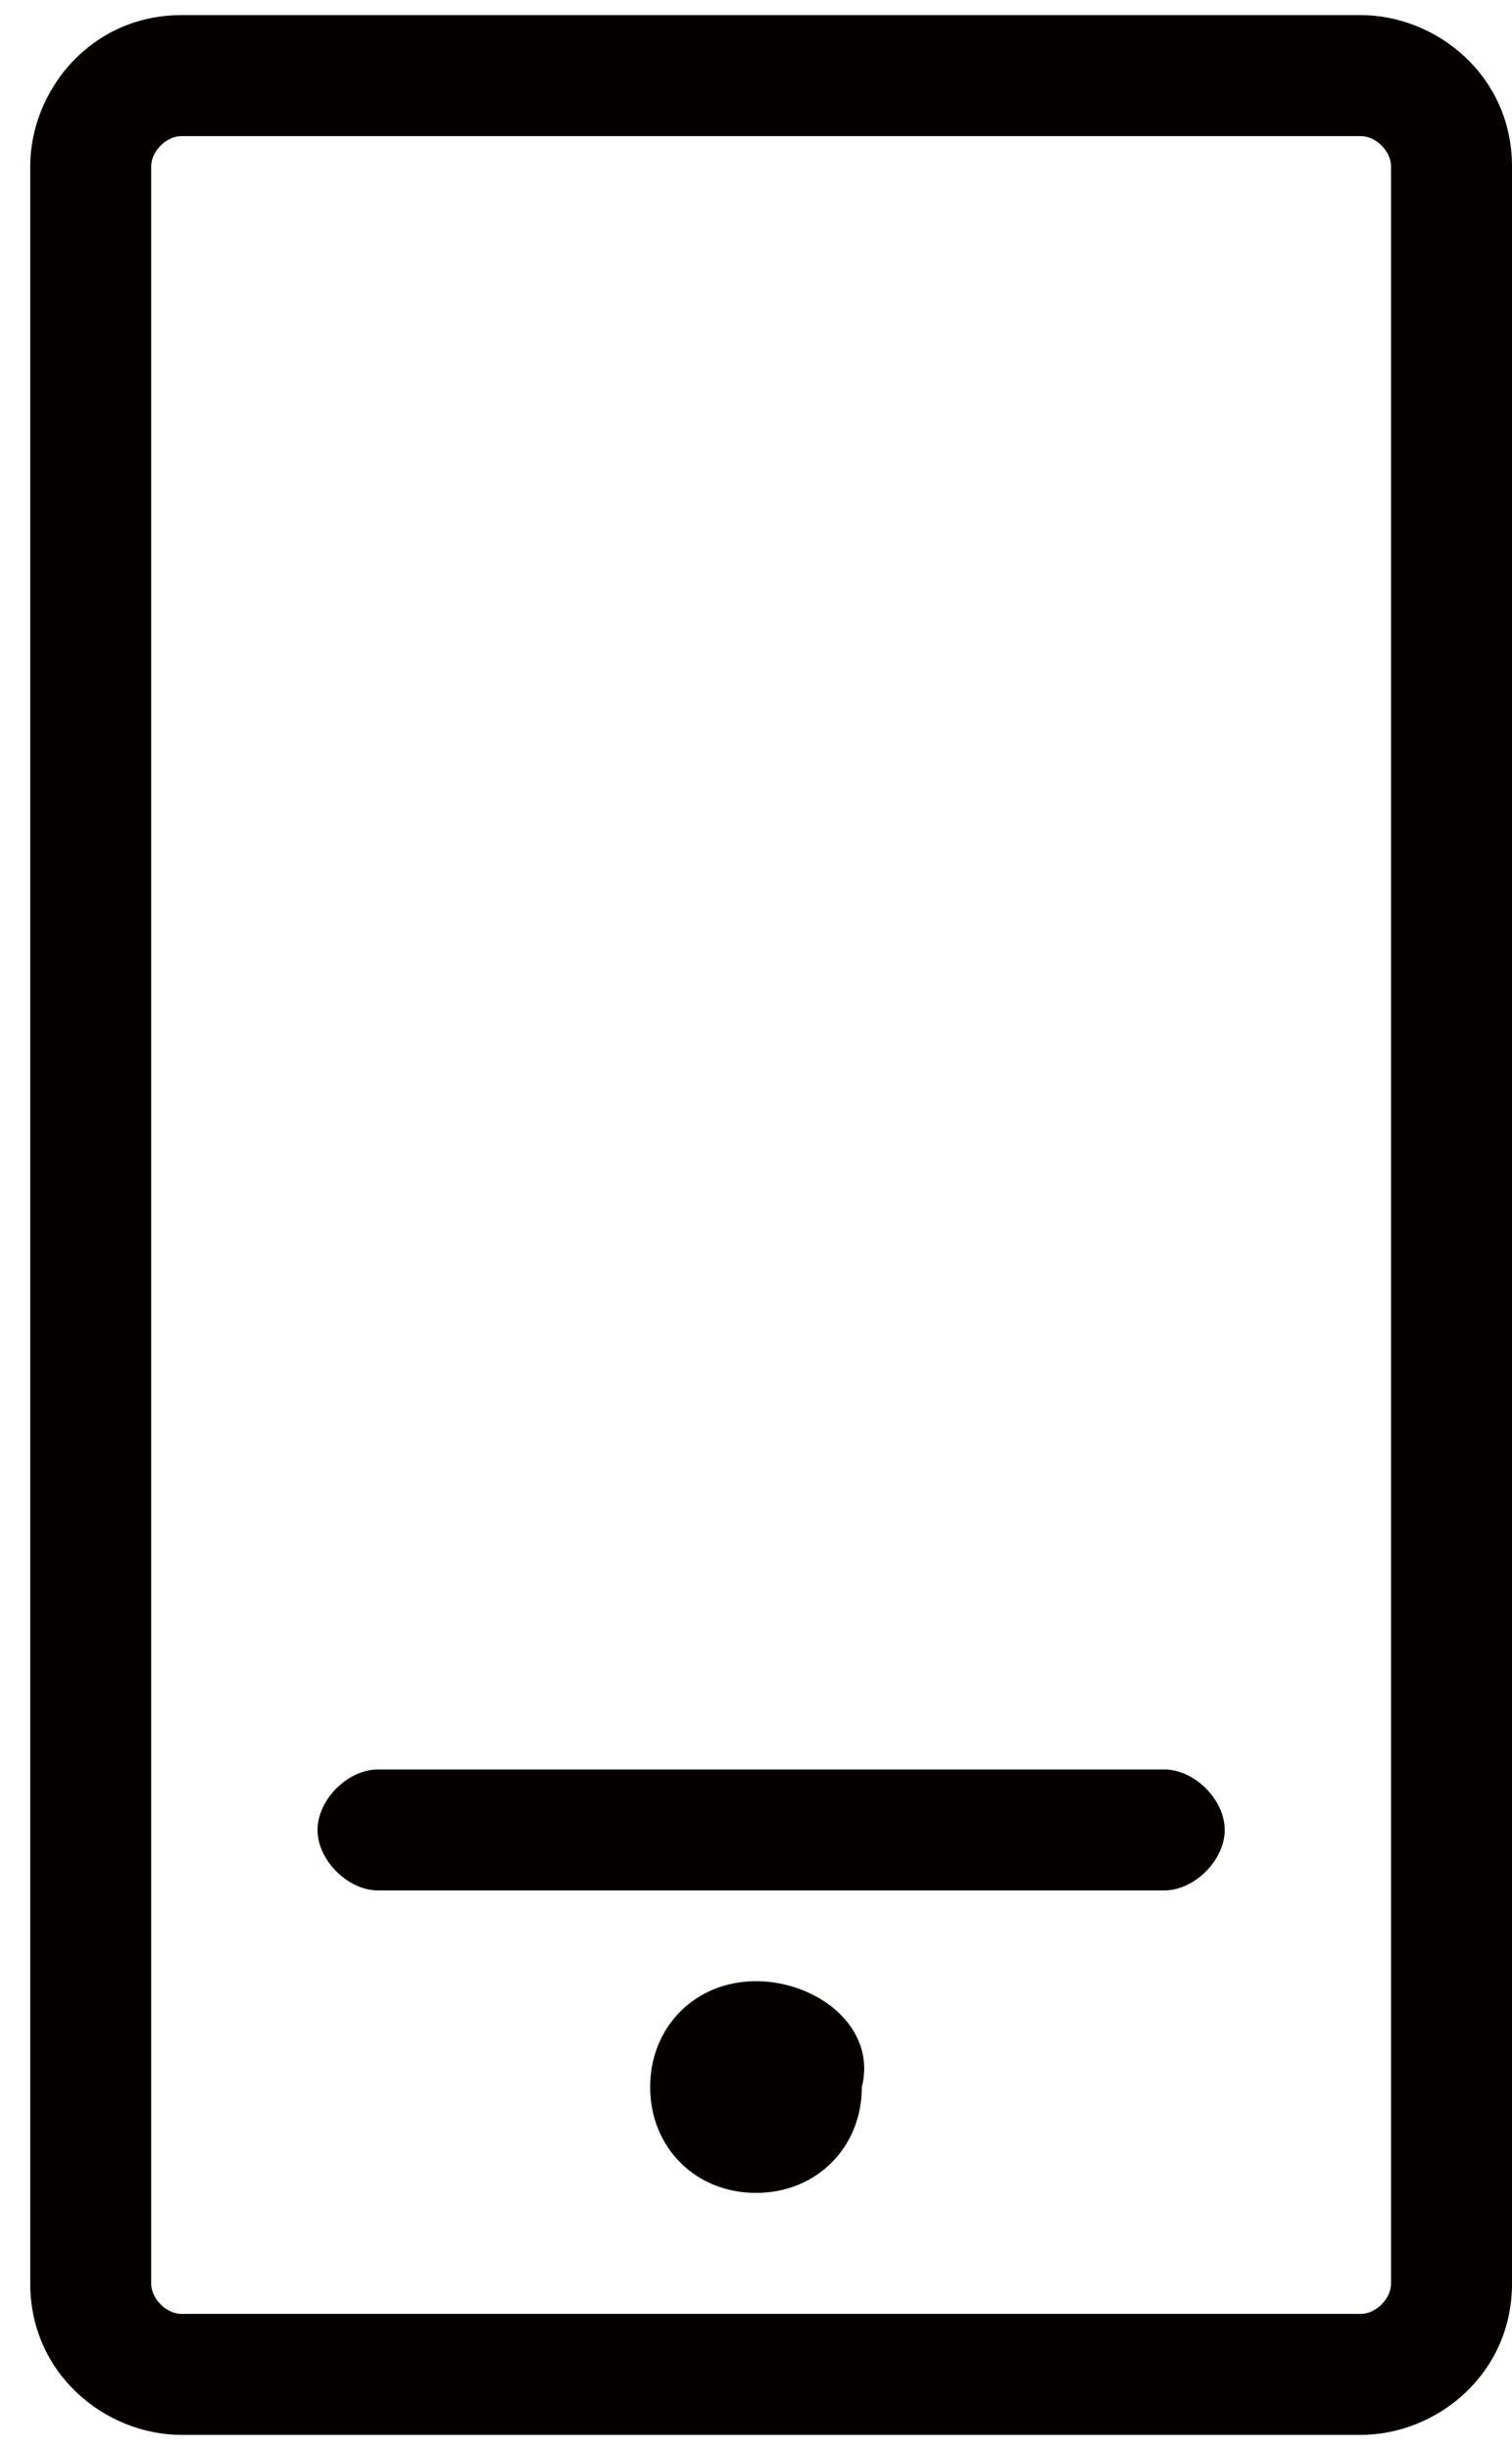 <?xml version="1.0" encoding="utf-8"?>
<!-- Generator: Adobe Illustrator 26.5.2, SVG Export Plug-In . SVG Version: 6.00 Build 0)  -->
<svg version="1.1" id="レイヤー_1" xmlns="http://www.w3.org/2000/svg" xmlns:xlink="http://www.w3.org/1999/xlink" x="0px"
	 y="0px" viewBox="0 0 10 16.2" style="enable-background:new 0 0 10 16.2;" xml:space="preserve">
<style type="text/css">
	.st0{fill:#040000;}
</style>
<g id="グループ_810" transform="translate(-968 -3657)">
	<path id="パス_214" class="st0" d="M973,3670.1c-0.4,0-0.7,0.3-0.7,0.7c0,0.4,0.3,0.7,0.7,0.7c0.4,0,0.7-0.3,0.7-0.7
		C973.8,3670.4,973.4,3670.1,973,3670.1 M978,3672.1v-14c0-0.6-0.5-1-1-1h-7.8c-0.6,0-1,0.5-1,1v14c0,0.6,0.5,1,1,1h7.8
		C977.5,3673.1,978,3672.7,978,3672.1 M977,3657.9c0.1,0,0.2,0.1,0.2,0.2v14c0,0.1-0.1,0.2-0.2,0.2h-7.8c-0.1,0-0.2-0.1-0.2-0.2v-14
		c0-0.1,0.1-0.2,0.2-0.2L977,3657.9z M976.1,3669.1c0-0.2-0.2-0.4-0.4-0.4h-5.2c-0.2,0-0.4,0.2-0.4,0.4s0.2,0.4,0.4,0.4h5.2
		C975.9,3669.5,976.1,3669.3,976.1,3669.1"/>
</g>
<g>
</g>
<g>
</g>
<g>
</g>
<g>
</g>
<g>
</g>
<g>
</g>
</svg>
